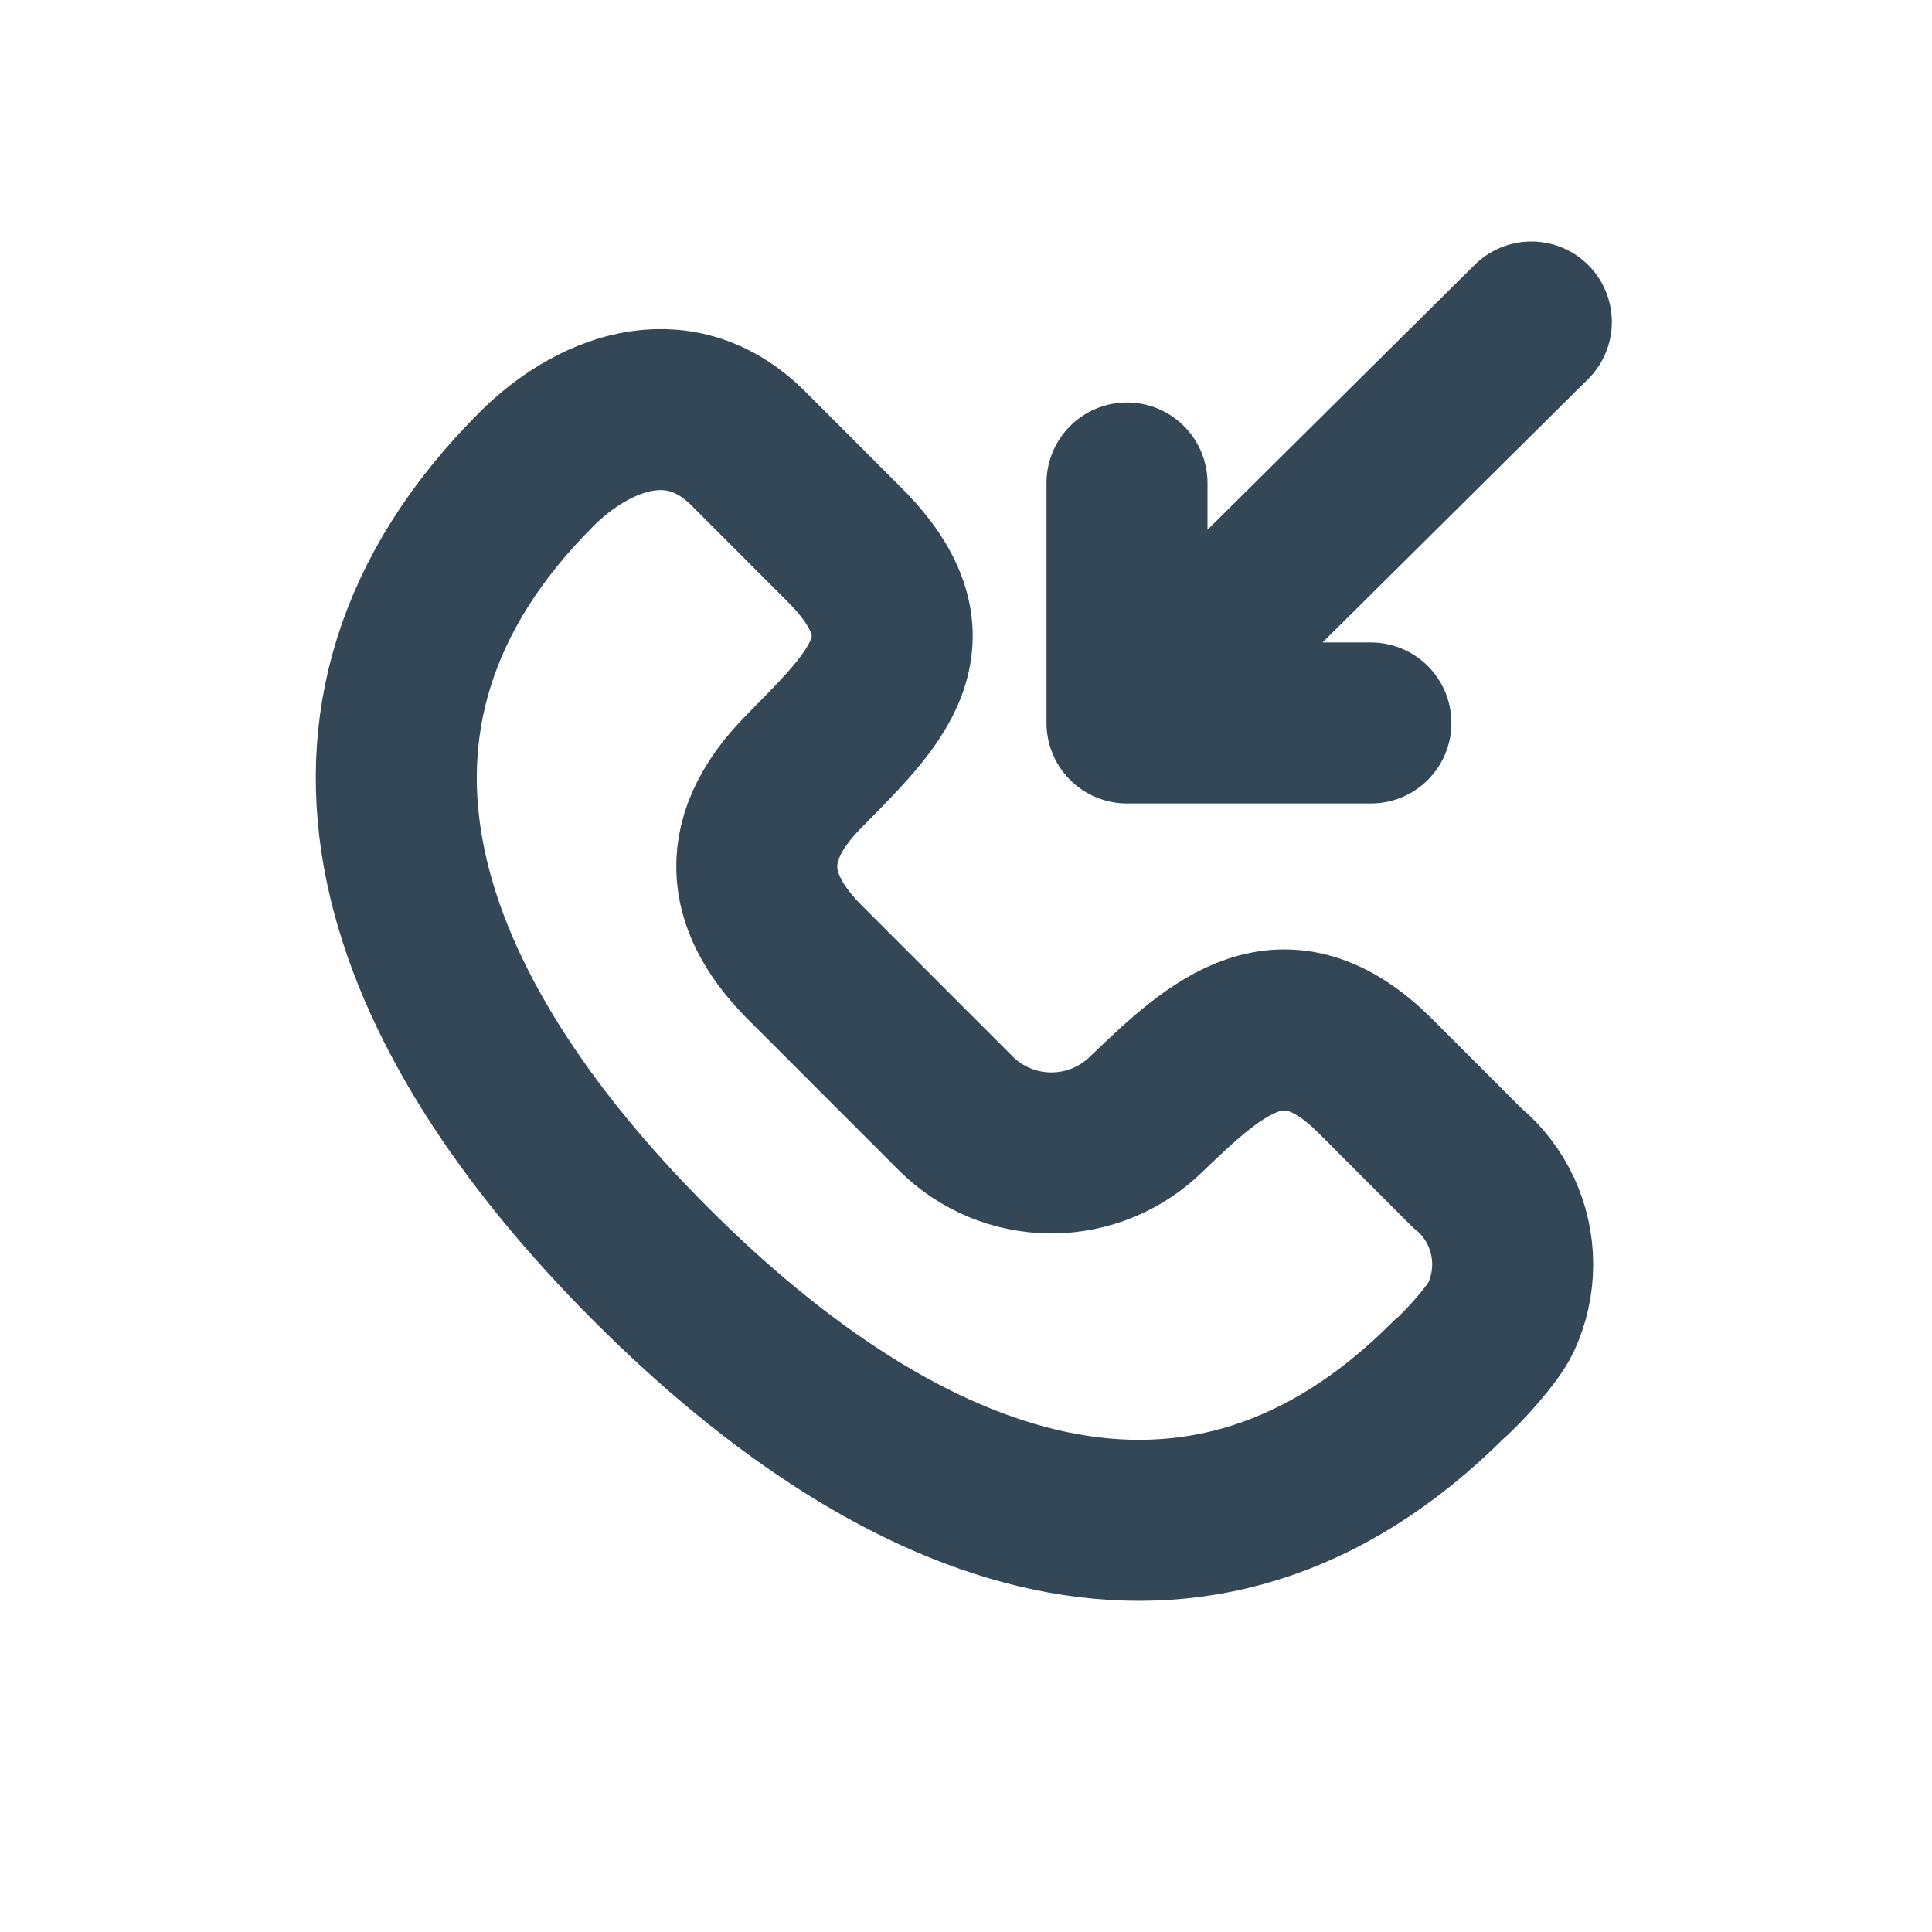 <svg
    class="w-6 h-6 text-gray-800 dark:text-white"
    aria-hidden="true"
    xmlns="http://www.w3.org/2000/svg"
    width="24"
    height="24"
    fill="none"
    viewBox="0 0 24 24"
>
  <path
        stroke="#334756"
        stroke-linecap="round"
        stroke-linejoin="round"
        stroke-width="2"
        d="M19.023 4 14 8.981m0 0 3.03 0M14 8.981V6m4.233 8.515-1.143-1.144c-1.143-1.144-1.976-.37-2.838.457-.316.316-.744.494-1.191.494-.447 0-.875-.177-1.191-.494L9.998 11.955c-.656-.656-.925-1.459 0-2.384.849-.868 1.684-1.612.493-2.804L9.3 5.575c-.905-.906-1.991-.383-2.618.236-3.133 3.112-1.72 6.77 1.411 9.901s6.787 4.546 9.905 1.425c.174-.146.551-.565.647-.771.096-.206.146-.431.146-.659 0-.228-.05-.453-.146-.659-.096-.206-.237-.389-.411-.535Z"
    />
</svg>
